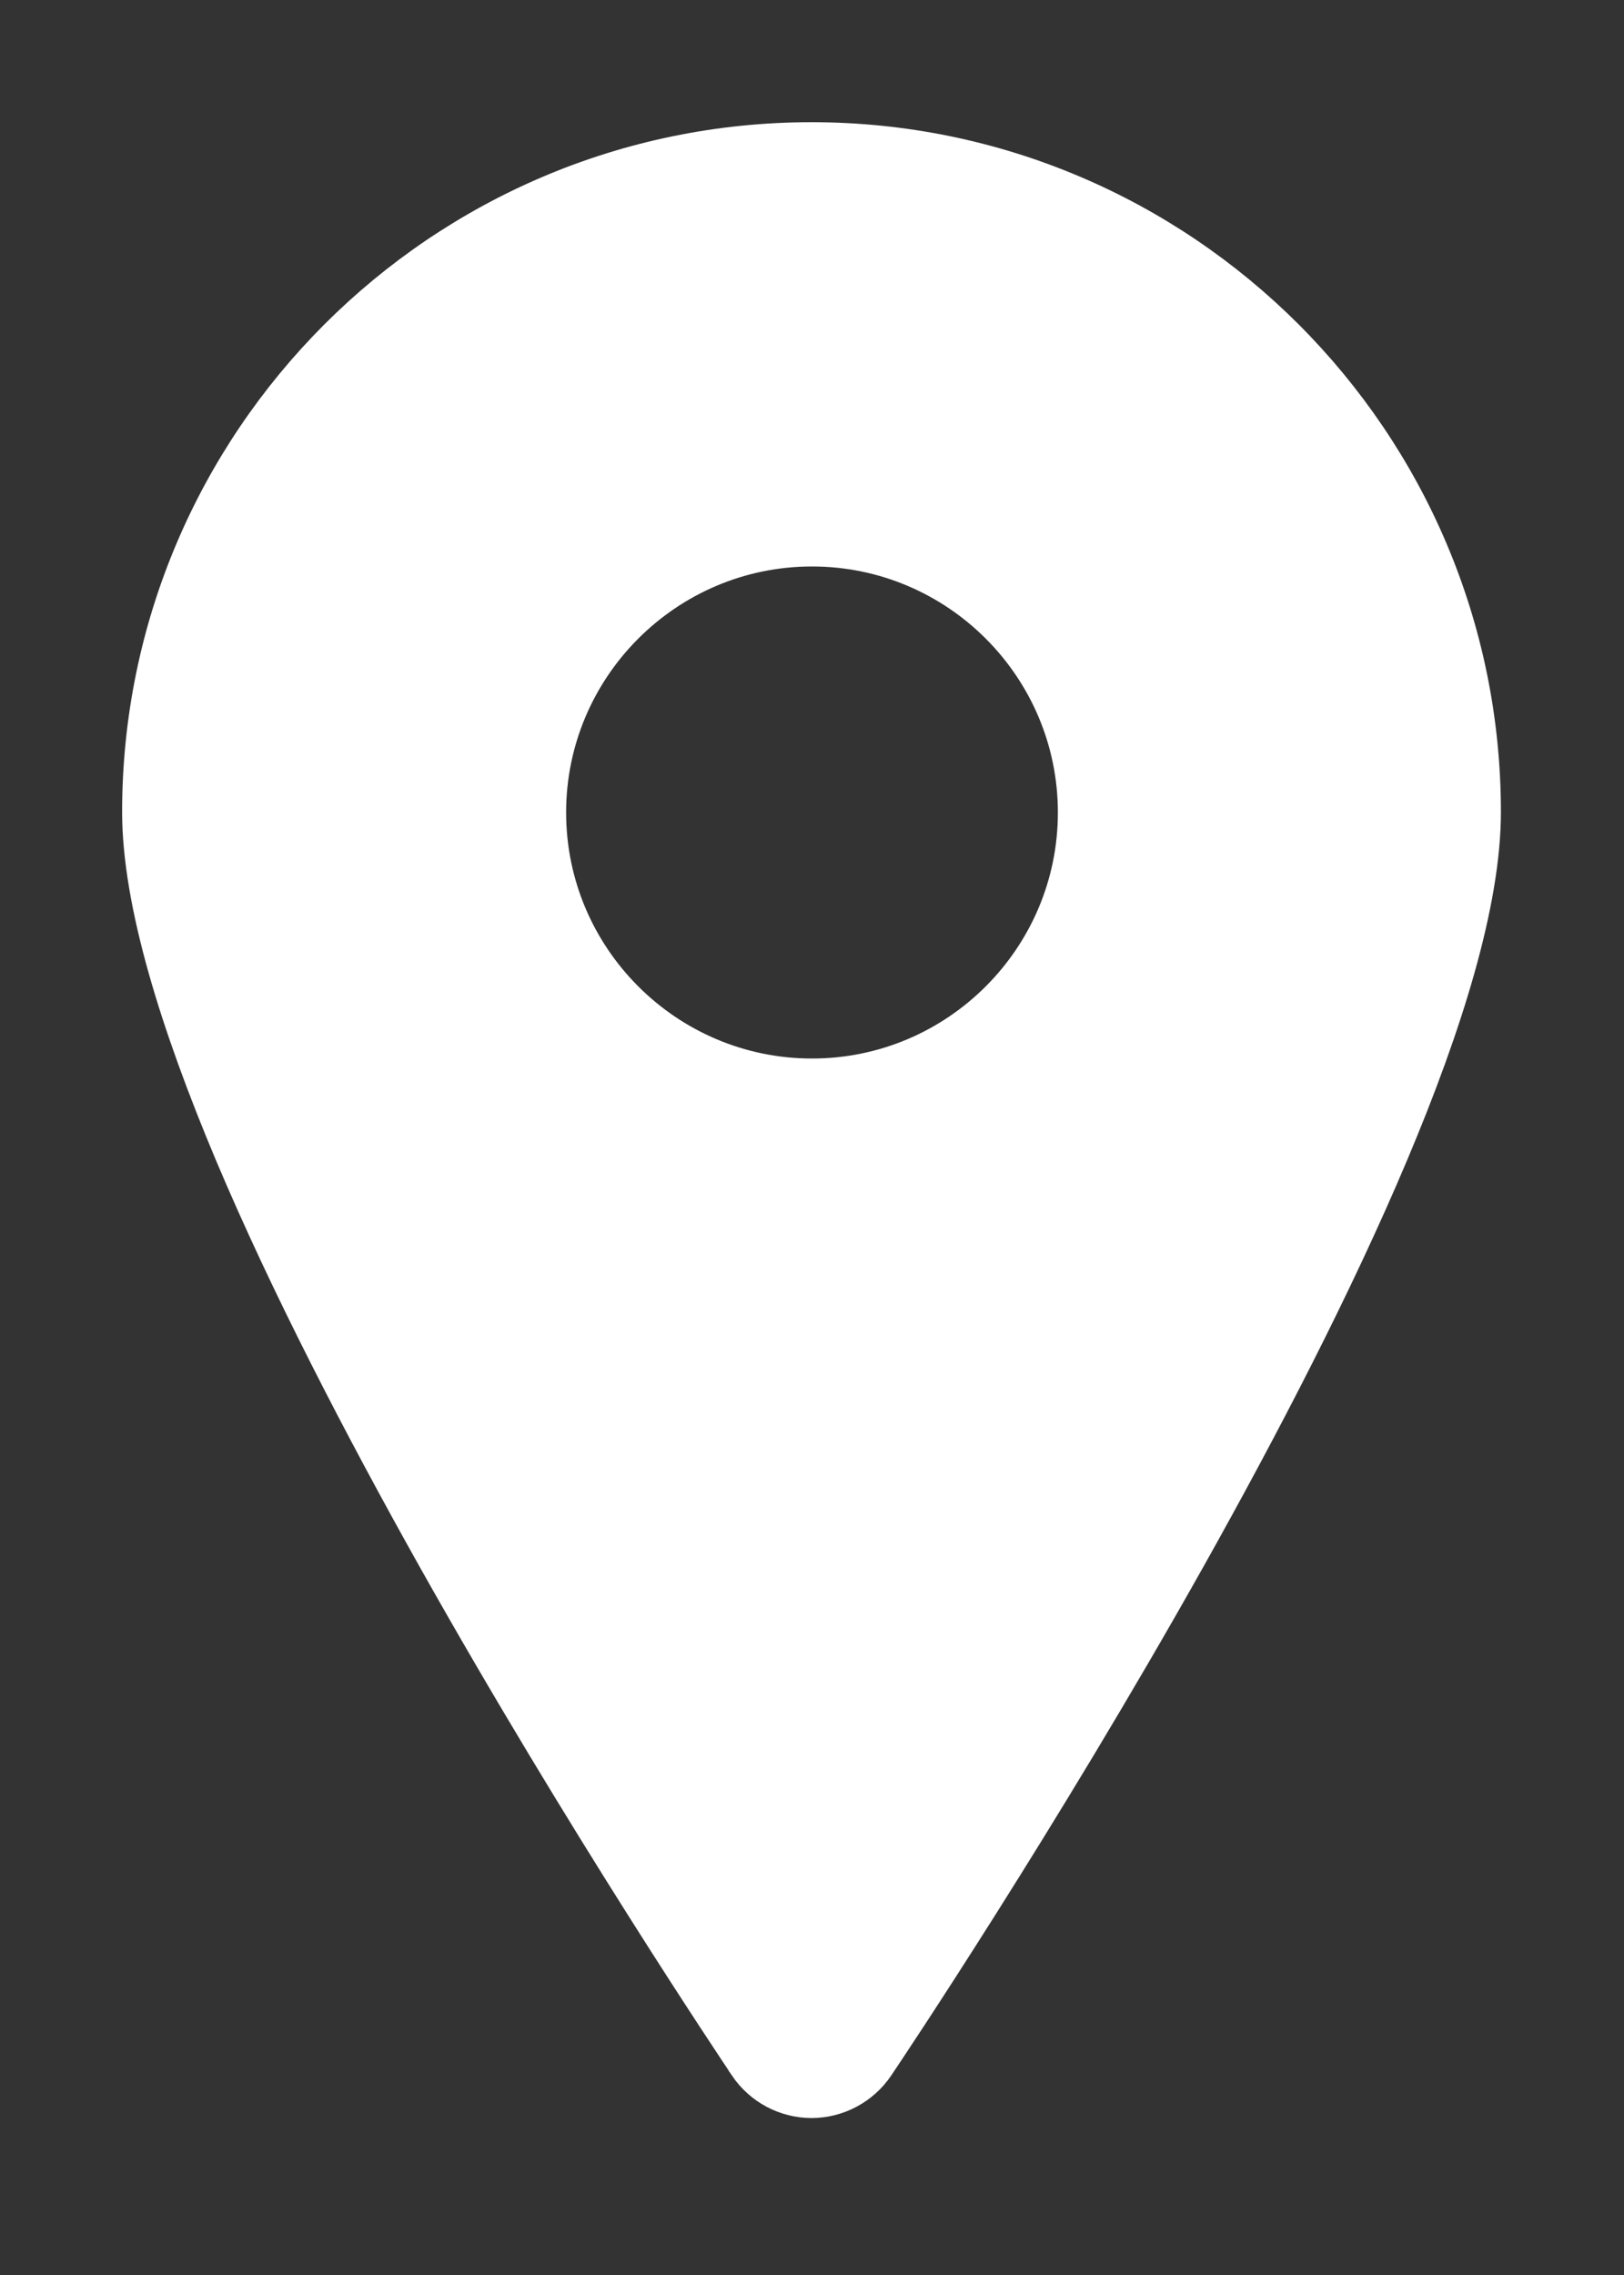 <?xml version="1.0" encoding="UTF-8"?> <svg xmlns="http://www.w3.org/2000/svg" width="10" height="14" viewBox="0 0 10 14" fill="none"><rect x="0" y="0" width="10" height="14" fill="#333333" stroke="none"/><path d="M4.997 0.876C7.269 0.876 9.118 2.725 9.118 4.997C9.118 5.548 8.887 6.294 8.55 7.092C8.211 7.895 7.758 8.768 7.303 9.579C6.392 11.201 5.463 12.587 5.385 12.703C5.298 12.832 5.152 12.91 4.997 12.91C4.842 12.91 4.697 12.832 4.61 12.704V12.703C4.534 12.589 3.603 11.202 2.691 9.579C2.236 8.768 1.783 7.895 1.444 7.092C1.108 6.294 0.876 5.548 0.876 4.997C0.876 2.725 2.725 0.876 4.997 0.876ZM4.933 3.134C4.881 3.142 4.806 3.154 4.717 3.176C4.537 3.219 4.297 3.295 4.06 3.424C3.588 3.68 3.124 4.144 3.124 5C3.124 5.654 3.578 6.122 4.066 6.435C4.308 6.589 4.551 6.701 4.733 6.774C4.825 6.811 4.9 6.838 4.953 6.855C4.971 6.861 4.986 6.866 4.998 6.87L6.402 6.402L6.869 5L6.402 3.598L4.986 3.125C4.973 3.127 4.955 3.13 4.933 3.134Z" fill="white"></path><path d="M4.997 0.876C7.269 0.876 9.118 2.725 9.118 4.997C9.118 5.548 8.887 6.294 8.55 7.092C8.211 7.895 7.758 8.768 7.303 9.579C6.392 11.201 5.463 12.587 5.385 12.703C5.298 12.832 5.152 12.91 4.997 12.91C4.842 12.91 4.697 12.832 4.61 12.704V12.703C4.534 12.589 3.603 11.202 2.691 9.579C2.236 8.768 1.783 7.895 1.444 7.092C1.108 6.294 0.876 5.548 0.876 4.997C0.876 2.725 2.725 0.876 4.997 0.876ZM4.933 3.134C4.881 3.142 4.806 3.154 4.717 3.176C4.537 3.219 4.297 3.295 4.06 3.424C3.588 3.68 3.124 4.144 3.124 5C3.124 5.654 3.578 6.122 4.066 6.435C4.308 6.589 4.551 6.701 4.733 6.774C4.825 6.811 4.9 6.838 4.953 6.855C4.971 6.861 4.986 6.866 4.998 6.87L6.402 6.402L6.869 5L6.402 3.598L4.986 3.125C4.973 3.127 4.955 3.13 4.933 3.134Z" fill="white"></path><path d="M4.997 0.876C7.269 0.876 9.118 2.725 9.118 4.997C9.118 5.548 8.887 6.294 8.55 7.092C8.211 7.895 7.758 8.768 7.303 9.579C6.392 11.201 5.463 12.587 5.385 12.703C5.298 12.832 5.152 12.91 4.997 12.91C4.842 12.91 4.697 12.832 4.61 12.704V12.703C4.534 12.589 3.603 11.202 2.691 9.579C2.236 8.768 1.783 7.895 1.444 7.092C1.108 6.294 0.876 5.548 0.876 4.997C0.876 2.725 2.725 0.876 4.997 0.876ZM4.933 3.134C4.881 3.142 4.806 3.154 4.717 3.176C4.537 3.219 4.297 3.295 4.06 3.424C3.588 3.68 3.124 4.144 3.124 5C3.124 5.654 3.578 6.122 4.066 6.435C4.308 6.589 4.551 6.701 4.733 6.774C4.825 6.811 4.9 6.838 4.953 6.855C4.971 6.861 4.986 6.866 4.998 6.87L6.402 6.402L6.869 5L6.402 3.598L4.986 3.125C4.973 3.127 4.955 3.13 4.933 3.134Z" stroke="white" stroke-width="0.248"></path><path d="M5 1.876C6.723 1.876 8.124 3.278 8.124 5C8.124 6.722 6.723 8.124 5 8.124C3.277 8.124 1.876 6.722 1.876 5C1.876 3.278 3.277 1.876 5 1.876ZM5 3.362C4.097 3.362 3.362 4.097 3.362 5C3.362 5.903 4.097 6.638 5 6.638C5.903 6.638 6.638 5.903 6.638 5C6.638 4.097 5.903 3.362 5 3.362Z" fill="white"></path><path d="M5 1.876C6.723 1.876 8.124 3.278 8.124 5C8.124 6.722 6.723 8.124 5 8.124C3.277 8.124 1.876 6.722 1.876 5C1.876 3.278 3.277 1.876 5 1.876ZM5 3.362C4.097 3.362 3.362 4.097 3.362 5C3.362 5.903 4.097 6.638 5 6.638C5.903 6.638 6.638 5.903 6.638 5C6.638 4.097 5.903 3.362 5 3.362Z" fill="white"></path><path d="M5 1.876C6.723 1.876 8.124 3.278 8.124 5C8.124 6.722 6.723 8.124 5 8.124C3.277 8.124 1.876 6.722 1.876 5C1.876 3.278 3.277 1.876 5 1.876ZM5 3.362C4.097 3.362 3.362 4.097 3.362 5C3.362 5.903 4.097 6.638 5 6.638C5.903 6.638 6.638 5.903 6.638 5C6.638 4.097 5.903 3.362 5 3.362Z" stroke="white" stroke-width="0.248"></path></svg> 
